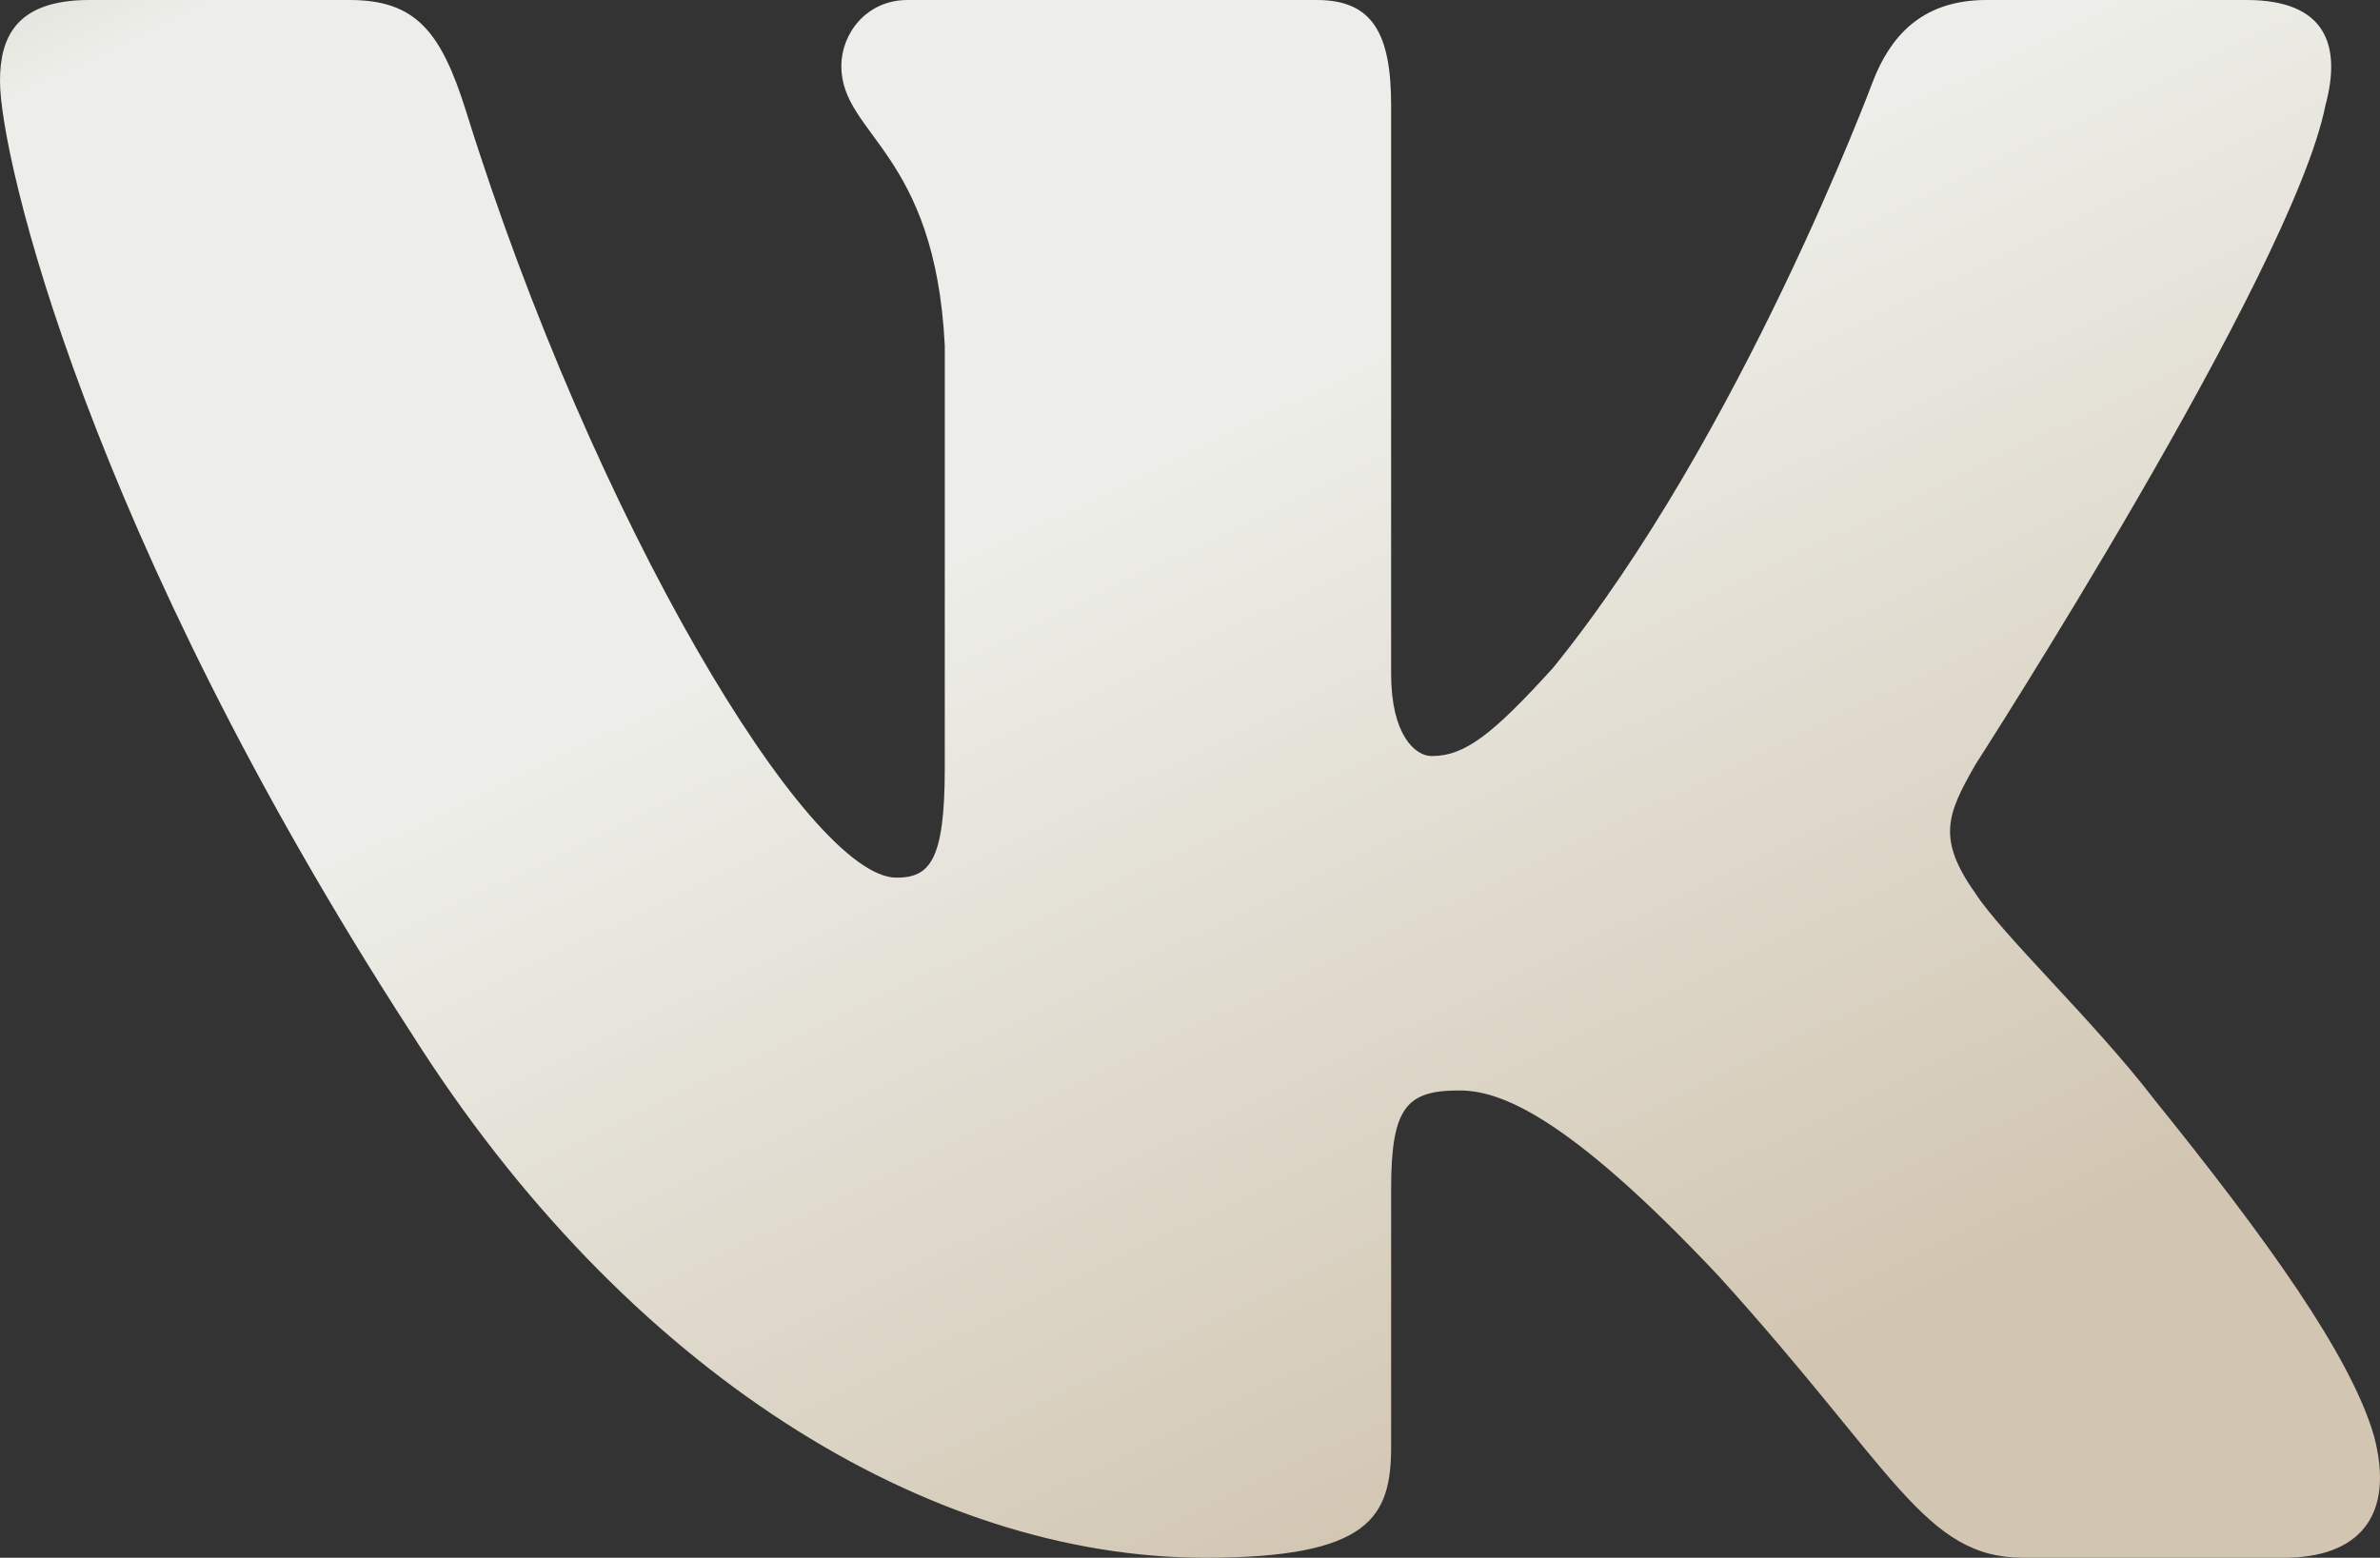 <?xml version="1.0" encoding="UTF-8"?> <svg xmlns="http://www.w3.org/2000/svg" width="947" height="620" viewBox="0 0 947 620" fill="none"><rect x="0" y="0" width="947" height="620" fill="#333333" stroke="none"/><path fill-rule="evenodd" clip-rule="evenodd" d="M925.269 41.982C931.852 17.782 925.27 0 893.939 0H790.337C763.994 0 751.85 15.361 745.263 32.3C745.263 32.3 692.578 173.869 617.943 265.827C593.796 292.446 582.819 300.915 569.648 300.915C563.063 300.915 553.53 292.445 553.53 268.248V41.982C553.53 12.942 545.885 0 523.931 0H361.128C344.666 0 334.766 13.478 334.766 26.252C334.766 53.781 372.082 60.13 375.928 137.57V305.757C375.928 342.632 369.887 349.317 356.716 349.317C321.594 349.317 236.161 207.116 185.491 44.401C175.561 12.775 165.601 0 139.123 0H35.521C5.92 0 0 15.361 0 32.3C0 62.551 35.123 212.589 163.541 411.025C249.151 546.54 369.771 620 479.53 620C545.385 620 553.532 603.684 553.532 575.58V473.158C553.532 440.526 559.771 434.014 580.625 434.014C595.99 434.014 622.333 442.483 683.799 507.822C754.044 585.26 765.625 620 805.137 620H908.739C938.34 620 953.14 603.684 944.602 571.486C935.259 539.395 901.721 492.836 857.219 437.643C833.07 406.184 796.851 372.307 785.874 355.364C770.508 333.587 774.898 323.905 785.874 304.547C785.874 304.547 912.098 108.53 925.269 41.982Z" fill="url(#paint0_linear_135_513)"></path><defs><linearGradient id="paint0_linear_135_513" x1="222.5" y1="-739" x2="846.196" y2="552.503" gradientUnits="userSpaceOnUse"><stop offset="0.124" stop-color="#7F735D"></stop><stop offset="0.423" stop-color="#EDEEE9"></stop><stop offset="0.499" stop-color="#EDEEE9"></stop><stop offset="0.65" stop-color="#EDEEE9"></stop><stop offset="0.953" stop-color="#D2C6B2"></stop></linearGradient></defs></svg> 